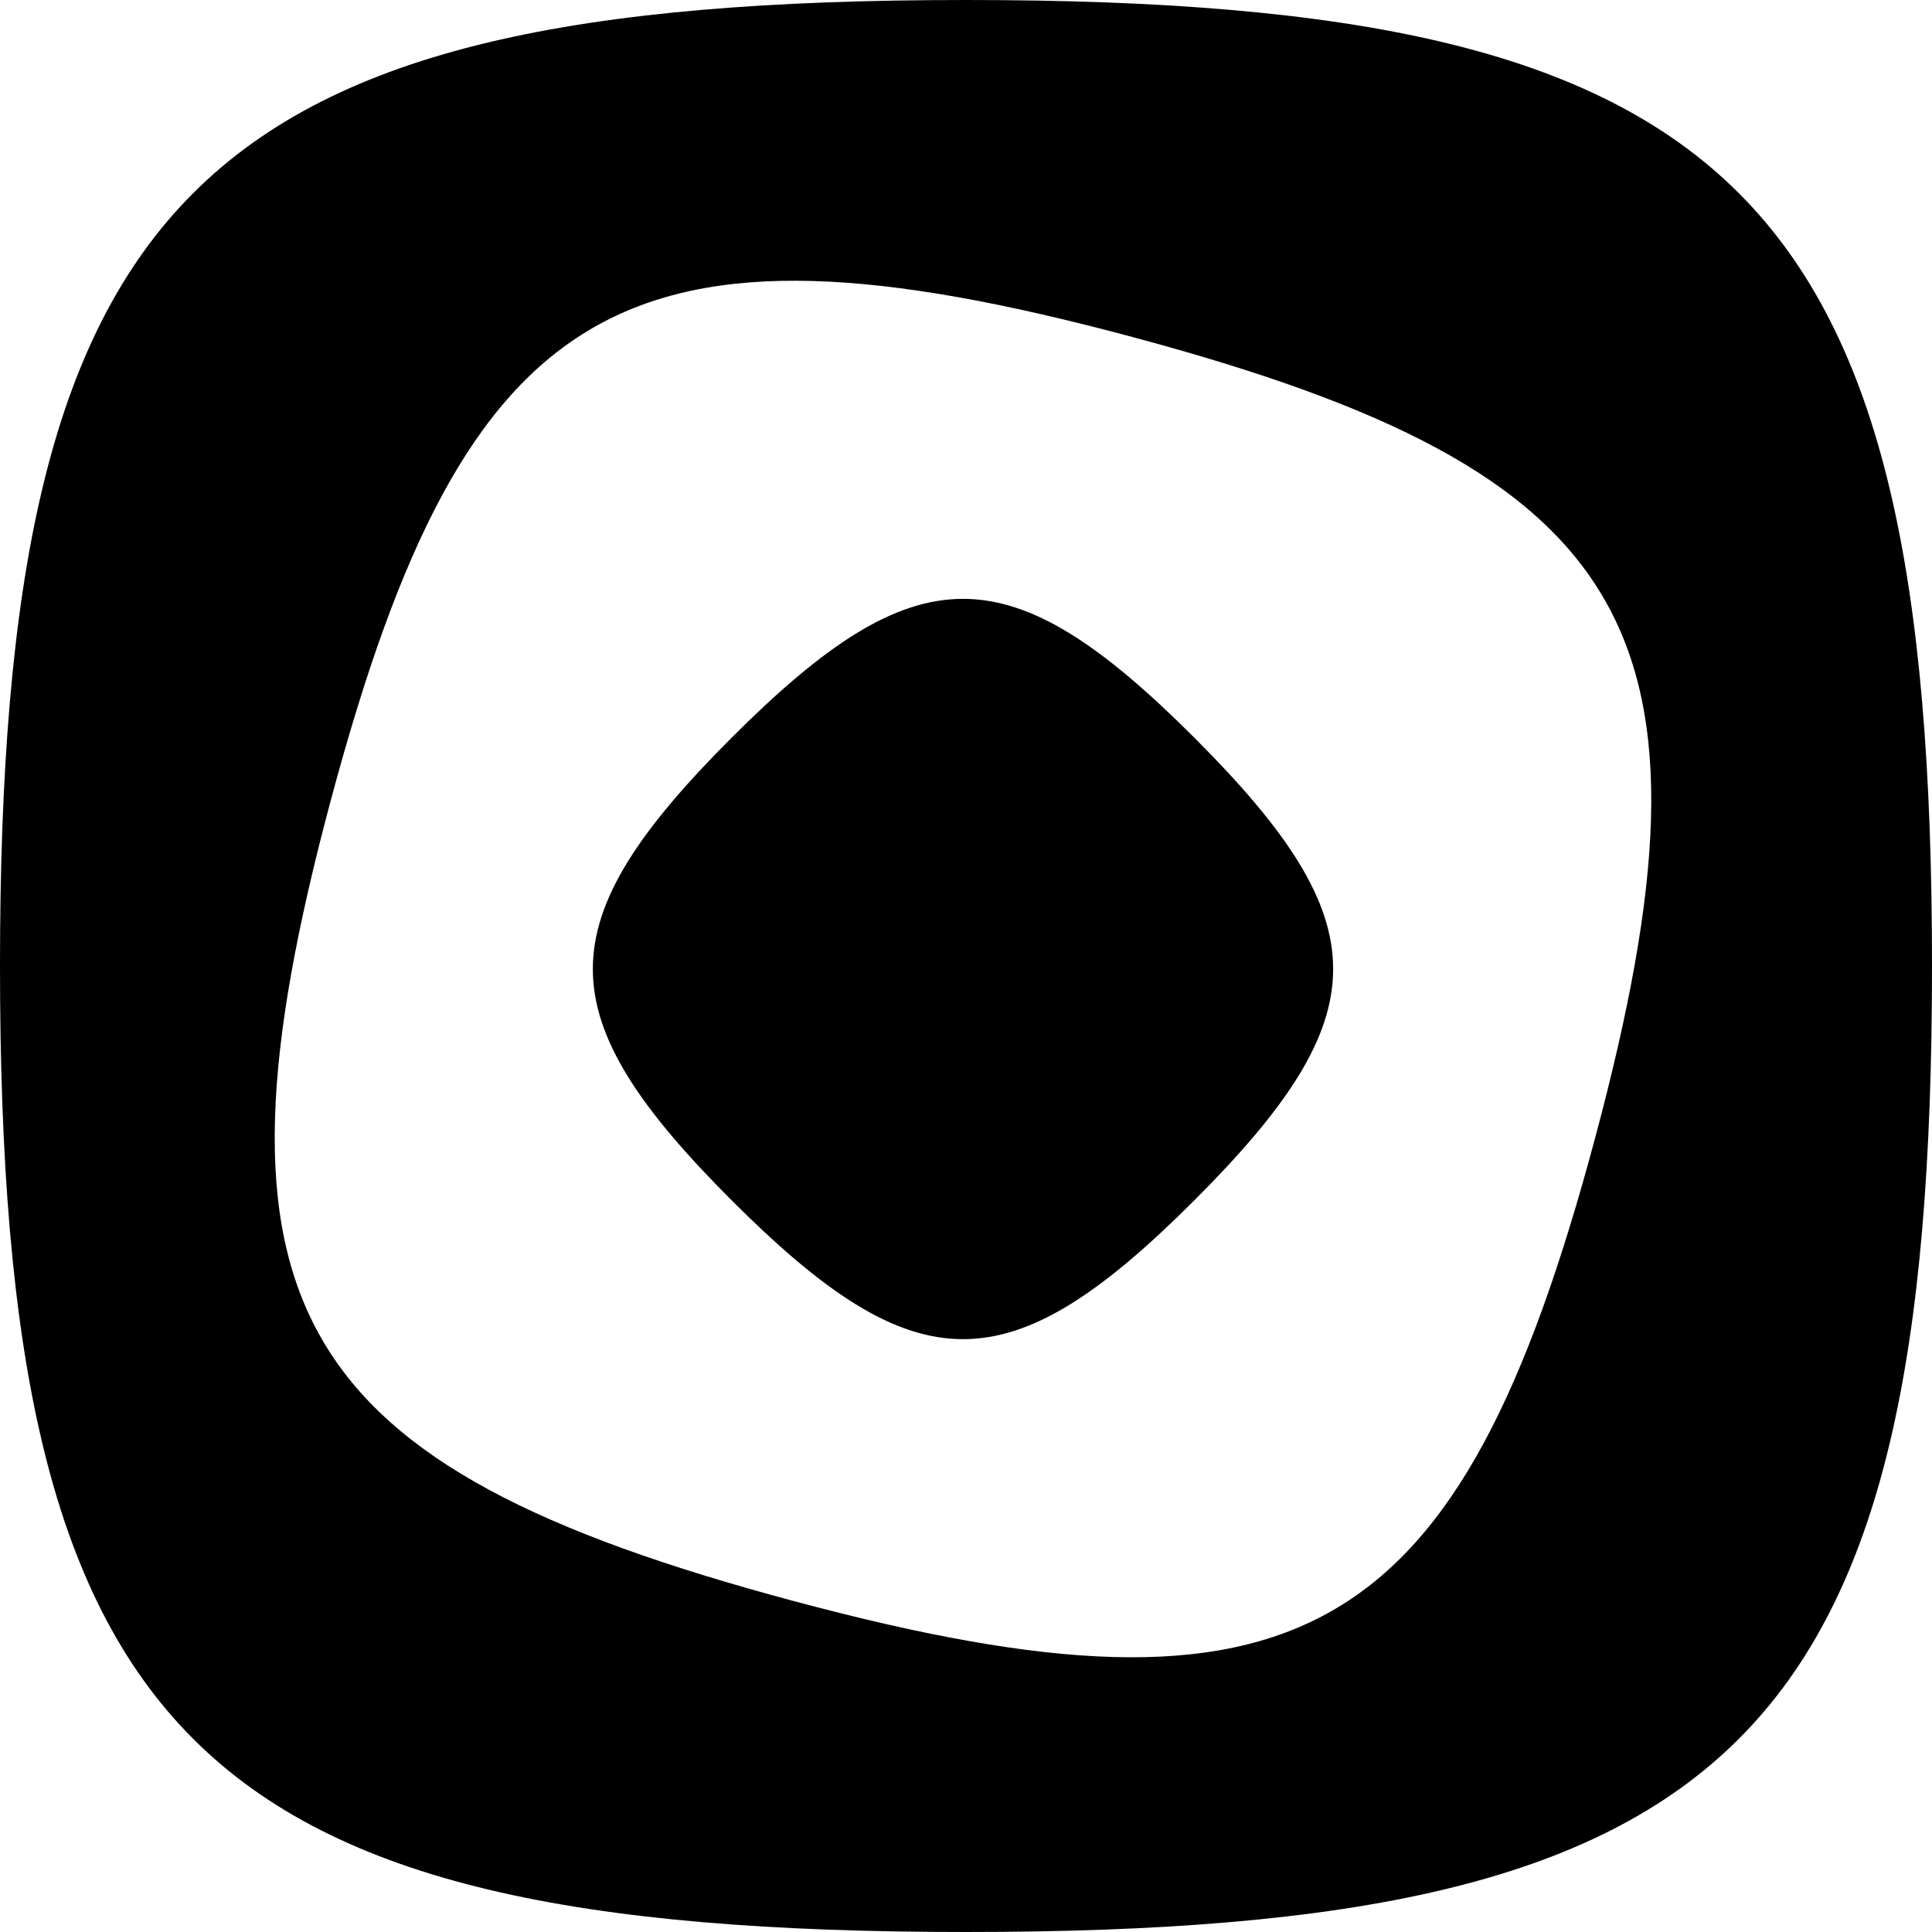 <svg xmlns="http://www.w3.org/2000/svg" width="320" height="320" viewBox="0 0 320 320"><g fill-rule="evenodd"><path d="M160,0 C288.013,0 320,31.987 320,160 C320,288.013 288.013,320 160,320 C31.987,320 0,288.013 0,160 C0,31.987 31.987,0 160,0 Z M54.818,132.449 C32.376,216.203 47.697,242.74 131.452,265.182 C215.207,287.624 241.743,272.303 264.185,188.548 C286.627,104.793 271.306,78.257 187.551,55.815 C103.797,33.373 77.26,48.694 54.818,132.449 Z"/><path d="M159.502,106.31 C116.147,106.31 105.314,117.144 105.314,160.498 C105.314,203.853 116.147,214.686 159.502,214.686 C202.856,214.686 213.69,203.853 213.69,160.498 C213.69,117.144 202.856,106.31 159.502,106.31 Z" transform="rotate(-45 159.502 160.498)"/></g></svg>